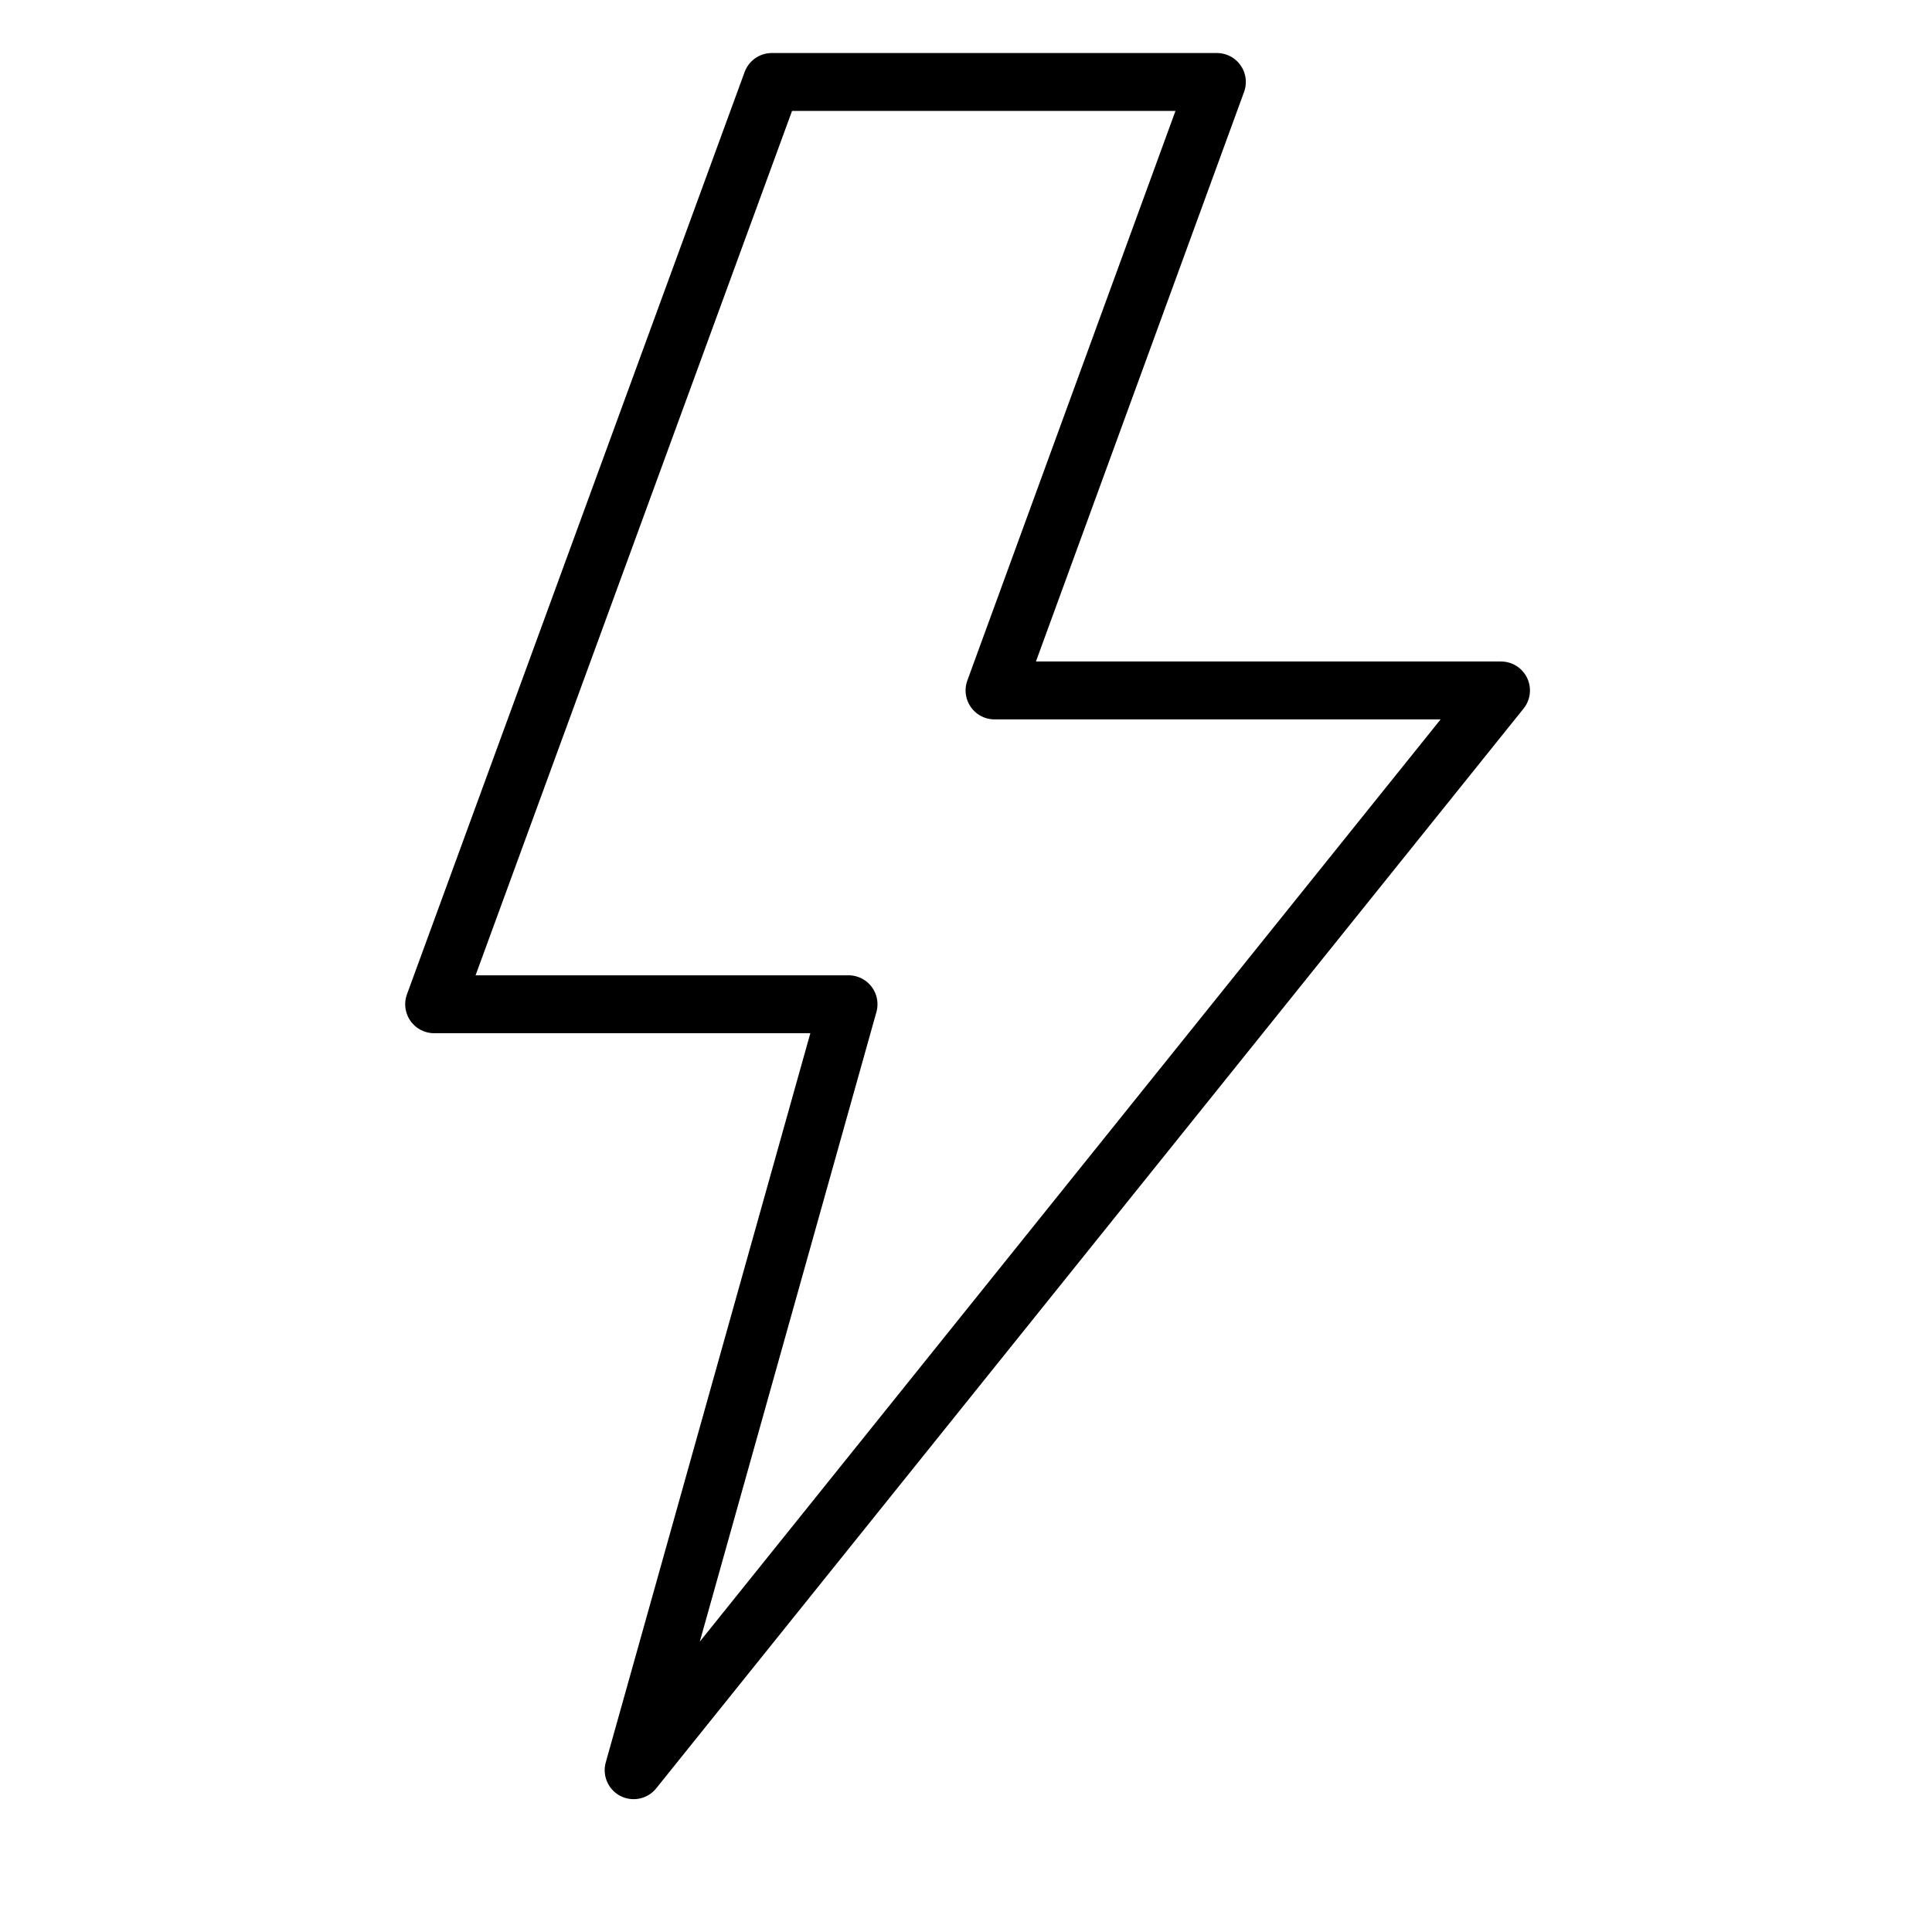 <svg width="35" height="35" viewBox="0 0 35 35" fill="none" xmlns="http://www.w3.org/2000/svg">
<path d="M22.045 1.485H13.982L7.865 18.193H15.372L11.479 32.069L27.192 12.508H18.017L22.045 1.485Z" stroke="black" stroke-width="1.049" stroke-linejoin="round"/>
</svg>
